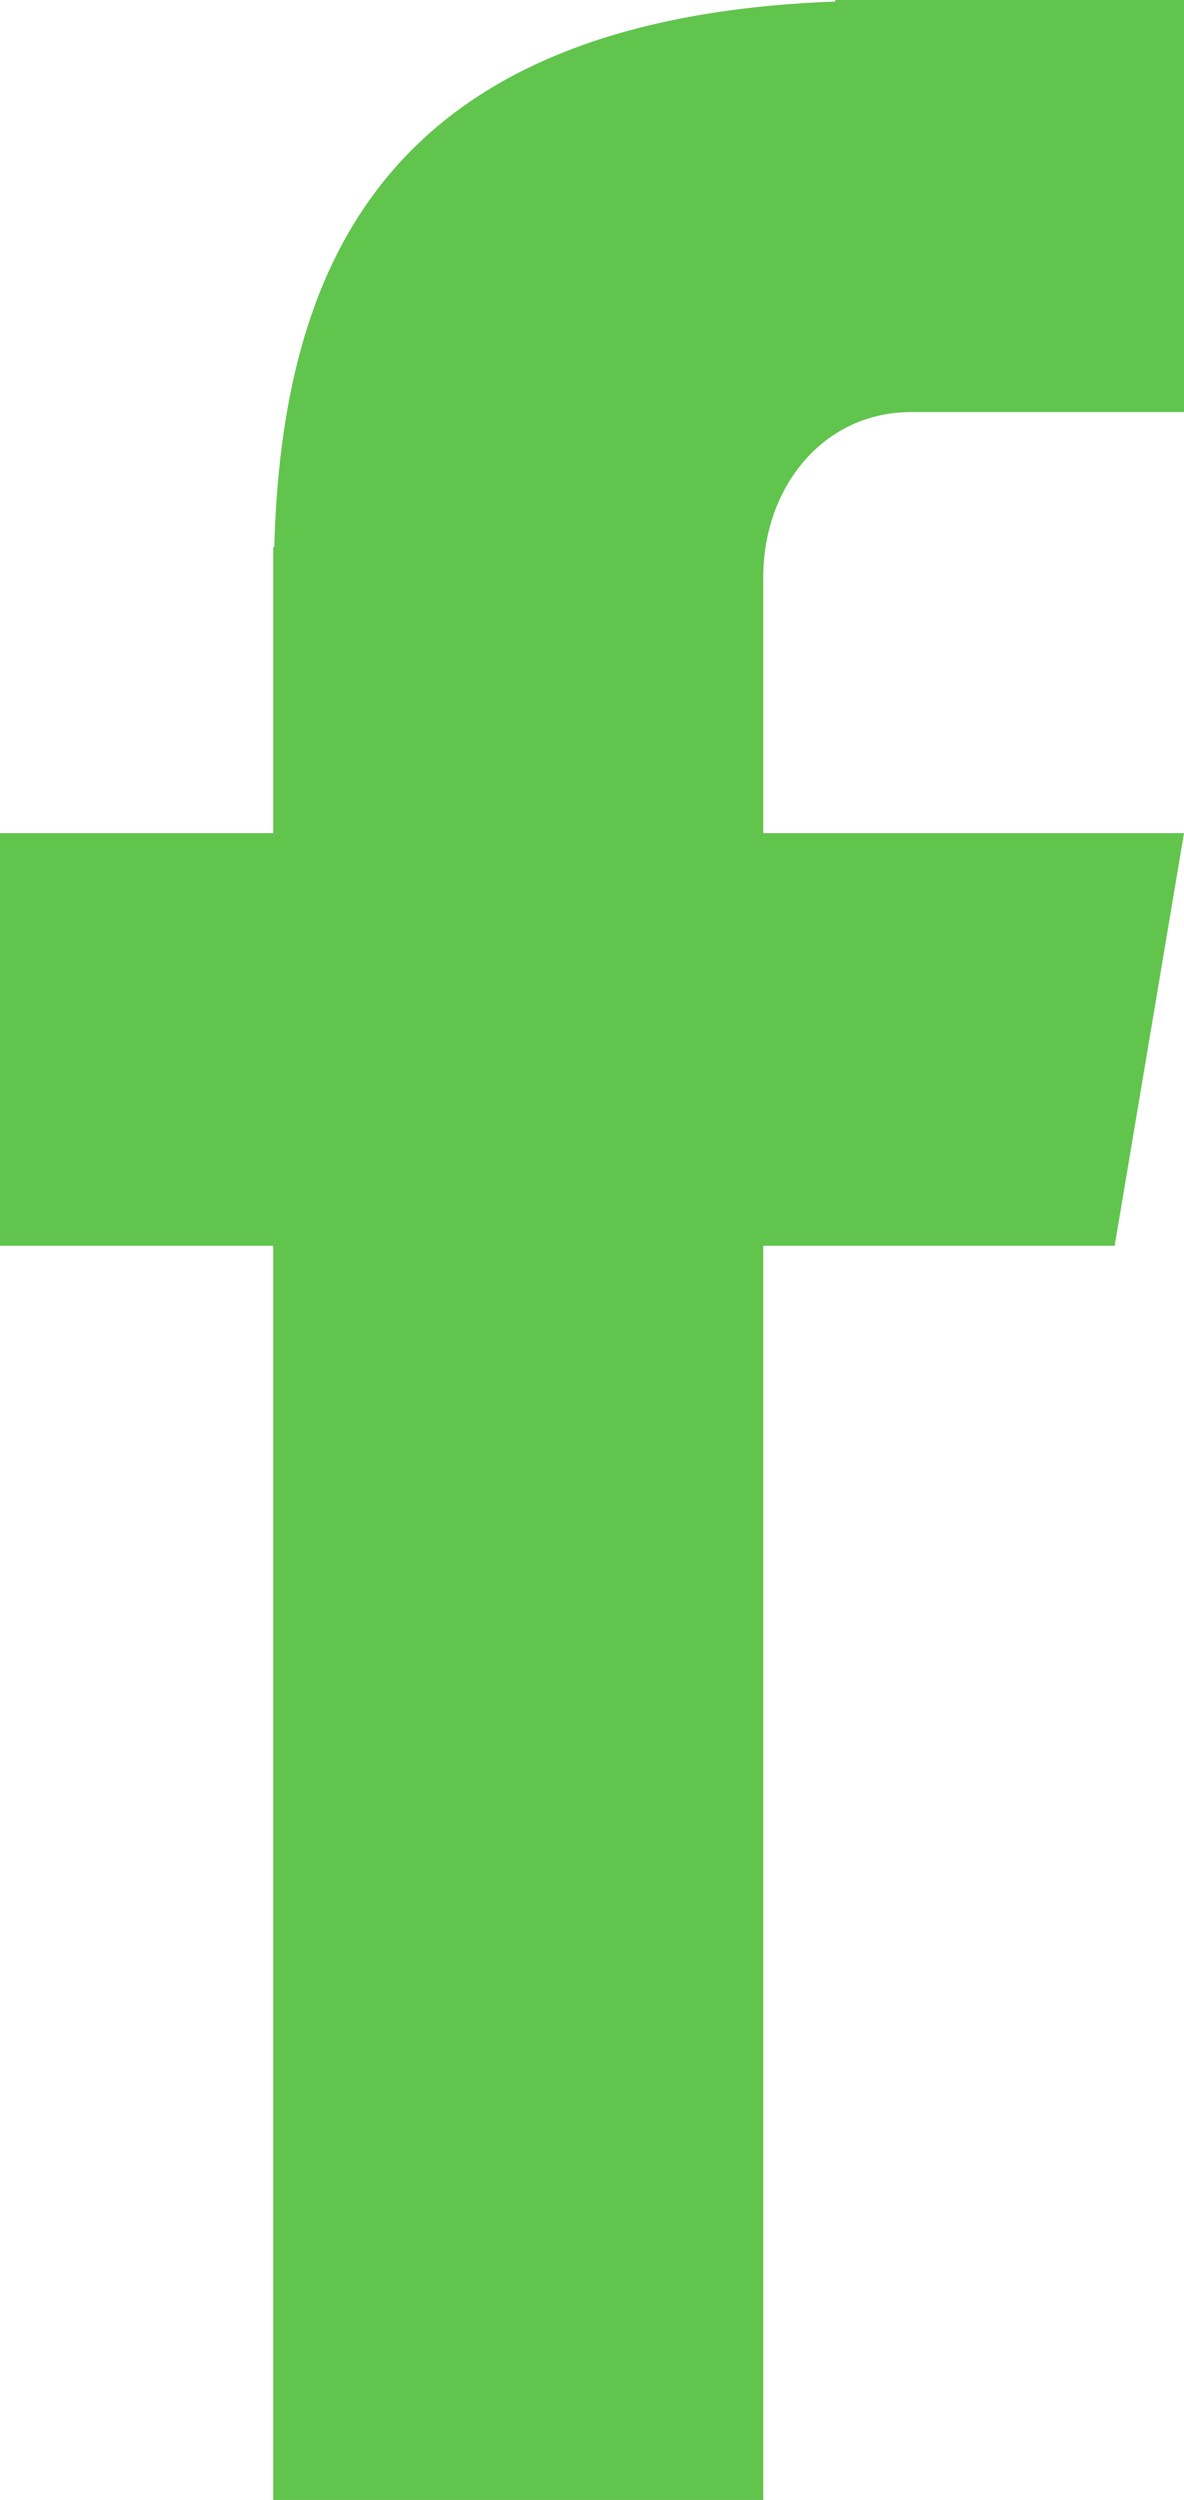 <?xml version="1.0" encoding="UTF-8" standalone="no"?>
<!-- Created with Inkscape (http://www.inkscape.org/) -->

<svg
   width="56.009mm"
   height="118.179mm"
   viewBox="0 0 56.009 118.179"
   version="1.1"
   id="svg5"
   xml:space="preserve"
   xmlns:inkscape="http://www.inkscape.org/namespaces/inkscape"
   xmlns:sodipodi="http://sodipodi.sourceforge.net/DTD/sodipodi-0.dtd"
   xmlns="http://www.w3.org/2000/svg"
   xmlns:svg="http://www.w3.org/2000/svg"><sodipodi:namedview
     id="namedview7"
     pagecolor="#ffffff"
     bordercolor="#000000"
     borderopacity="0.25"
     inkscape:showpageshadow="2"
     inkscape:pageopacity="0.0"
     inkscape:pagecheckerboard="0"
     inkscape:deskcolor="#d1d1d1"
     inkscape:document-units="mm"
     showgrid="false" /><defs
     id="defs2" /><g
     inkscape:label="Réteg 1"
     inkscape:groupmode="layer"
     id="layer1"
     transform="translate(-91.858,-138.331)"><path
       fill="#1bb78d"
       d="m 134.946,157.811 h 12.921 v -19.48 h -16.499 v 0.074 c -21.692,0.795 -26.165,12.945 -26.538,25.792 h -0.05 v 13.518 H 91.858 v 19.506 h 12.922 v 59.288 h 23.184 v -59.288 h 16.623 l 3.28,-19.506 h -19.903 v -12.1 c 0,-4.3 2.882,-7.804 6.982,-7.804 z m 0,0"
       fill-opacity="1"
       fill-rule="nonzero"
       id="path3052"
       clip-path="url(#clipPath3067)"
       style="fill:#61c44d;fill-opacity:1;stroke-width:0.352" /></g></svg>
